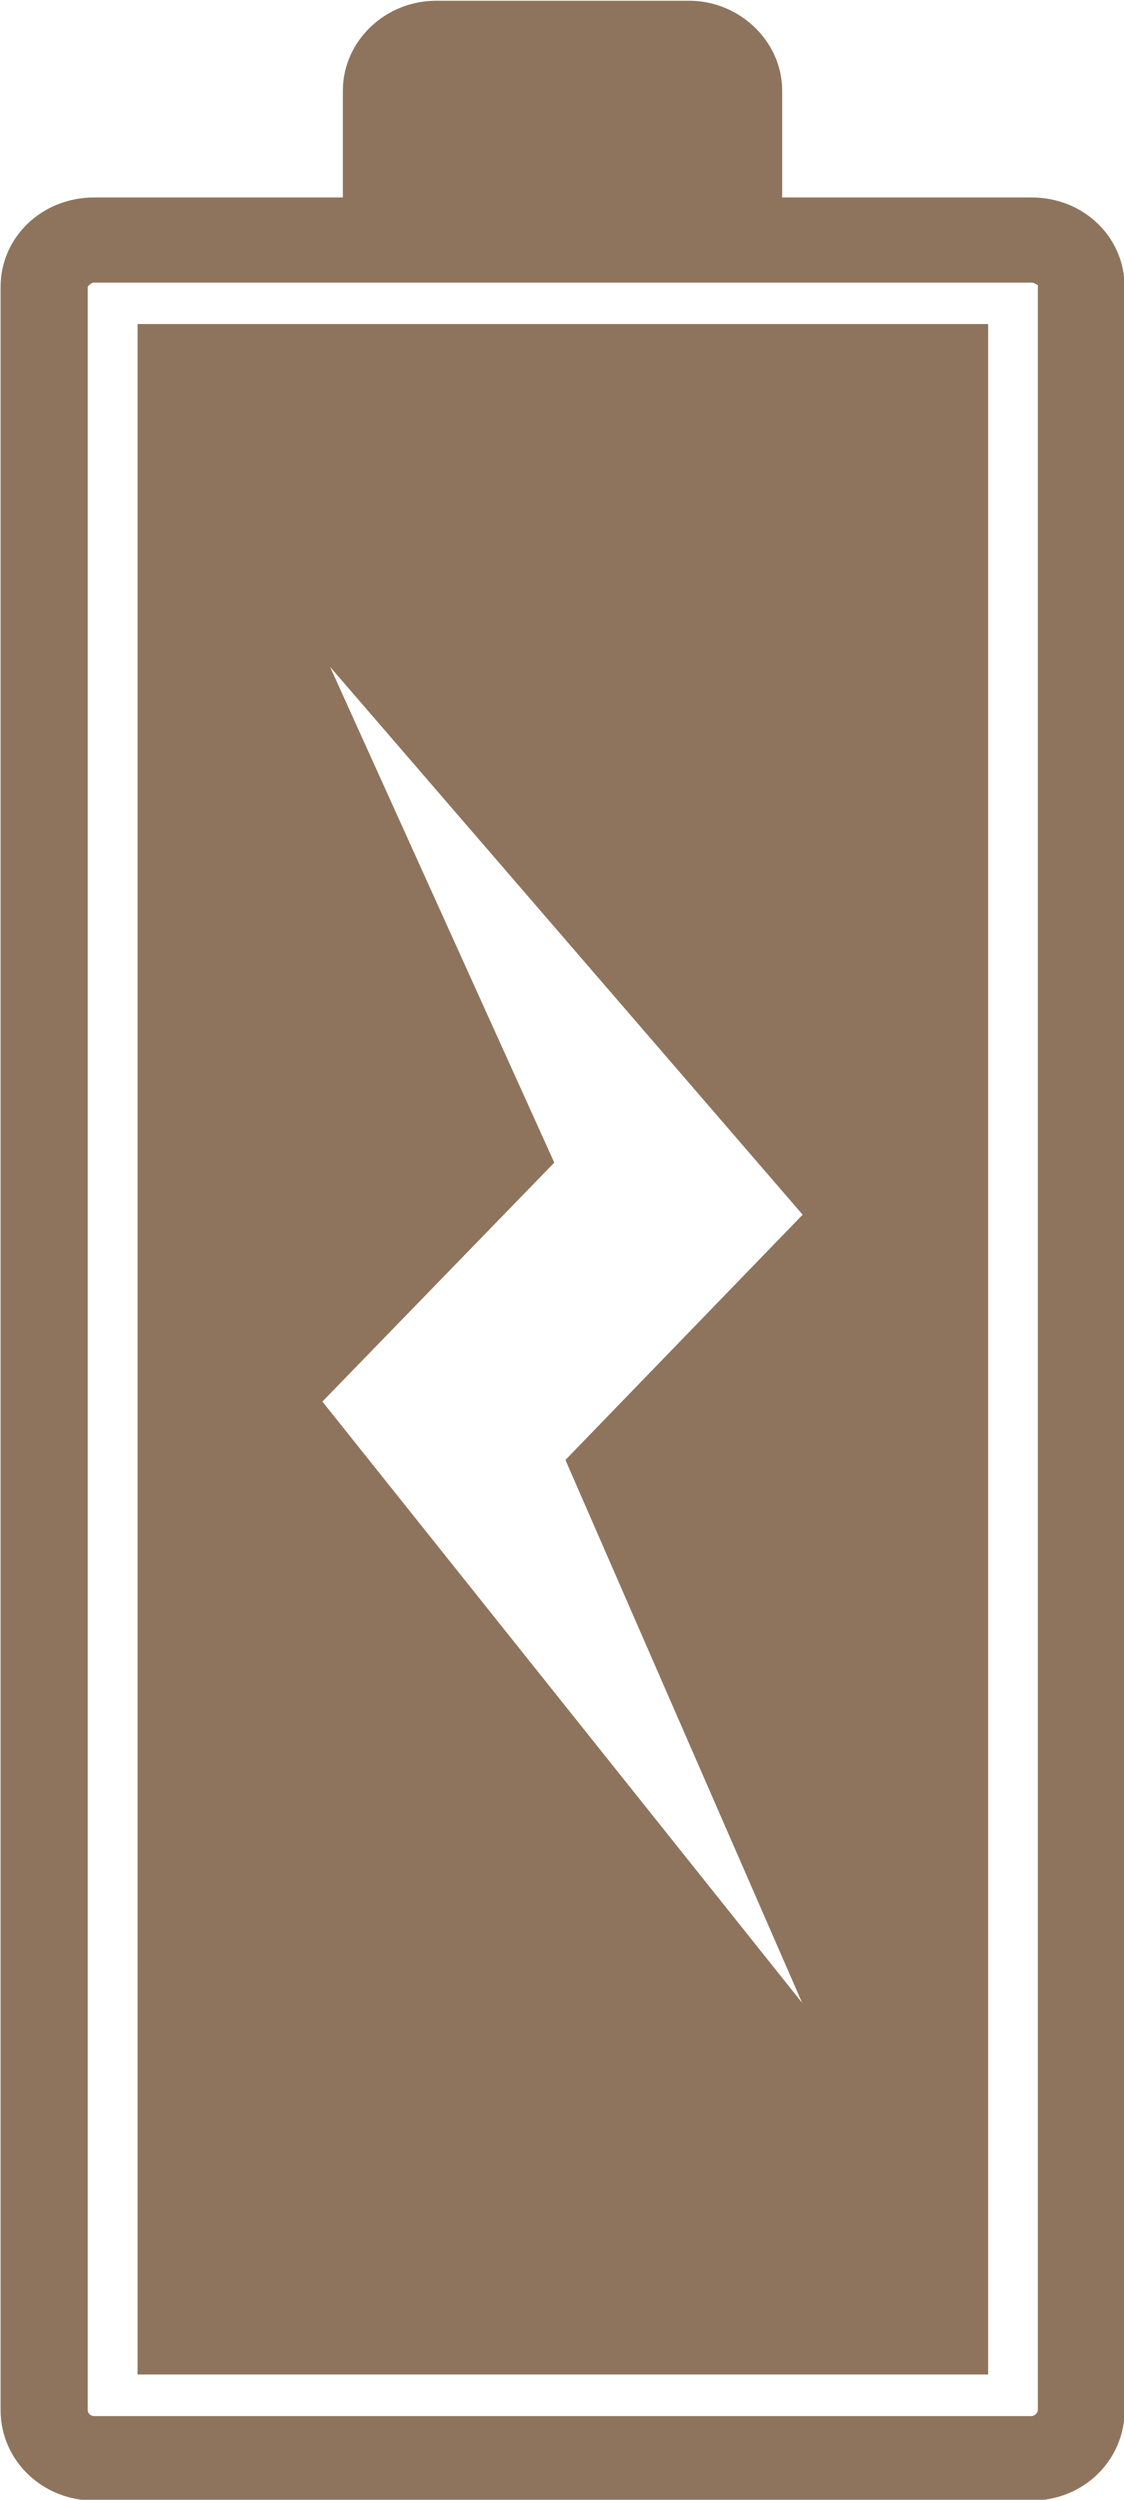 <?xml version="1.0" encoding="UTF-8" standalone="no"?>
<!DOCTYPE svg PUBLIC "-//W3C//DTD SVG 1.1//EN" "http://www.w3.org/Graphics/SVG/1.1/DTD/svg11.dtd">
<svg width="100%" height="100%" viewBox="0 0 36 80" version="1.1" xmlns="http://www.w3.org/2000/svg" xmlns:xlink="http://www.w3.org/1999/xlink" xml:space="preserve" style="fill-rule:evenodd;clip-rule:evenodd;stroke-linejoin:round;stroke-miterlimit:1.414;">
    <g transform="matrix(1,0,0,1,-4788.2,-907.991)">
        <g transform="matrix(5.324,0,0,5.16,3792.37,-1967.72)">
            <path d="M193.289,572.256C193.289,572.274 193.268,572.293 193.251,572.293L187.612,572.293C187.589,572.293 187.573,572.274 187.573,572.256L187.573,559.088C187.573,559.088 187.589,559.061 187.612,559.061L193.251,559.061C193.268,559.061 193.289,559.077 193.289,559.077L193.289,572.256ZM193.251,558.533L191.751,558.533L191.751,557.871C191.751,557.565 191.495,557.313 191.191,557.313L189.669,557.313C189.361,557.313 189.108,557.565 189.108,557.871L189.108,558.533L187.612,558.533C187.298,558.533 187.049,558.779 187.049,559.088L187.049,572.256C187.049,572.566 187.298,572.817 187.612,572.817L193.251,572.817C193.565,572.817 193.811,572.566 193.811,572.256L193.811,559.088C193.811,558.779 193.565,558.533 193.251,558.533" style="fill:rgb(142,116,92);fill-rule:nonzero;"/>
        </g>
        <g transform="matrix(5.324,0,0,5.16,3792.37,-1967.72)">
            <path d="M191.871,569.73L188.985,566.001L190.38,564.519L189.031,561.444L191.874,564.842L190.447,566.363L191.871,569.73ZM187.873,572.035L192.99,572.035L192.99,559.318L187.873,559.318L187.873,572.035Z" style="fill:rgb(142,116,92);fill-rule:nonzero;"/>
        </g>
    </g>
</svg>
